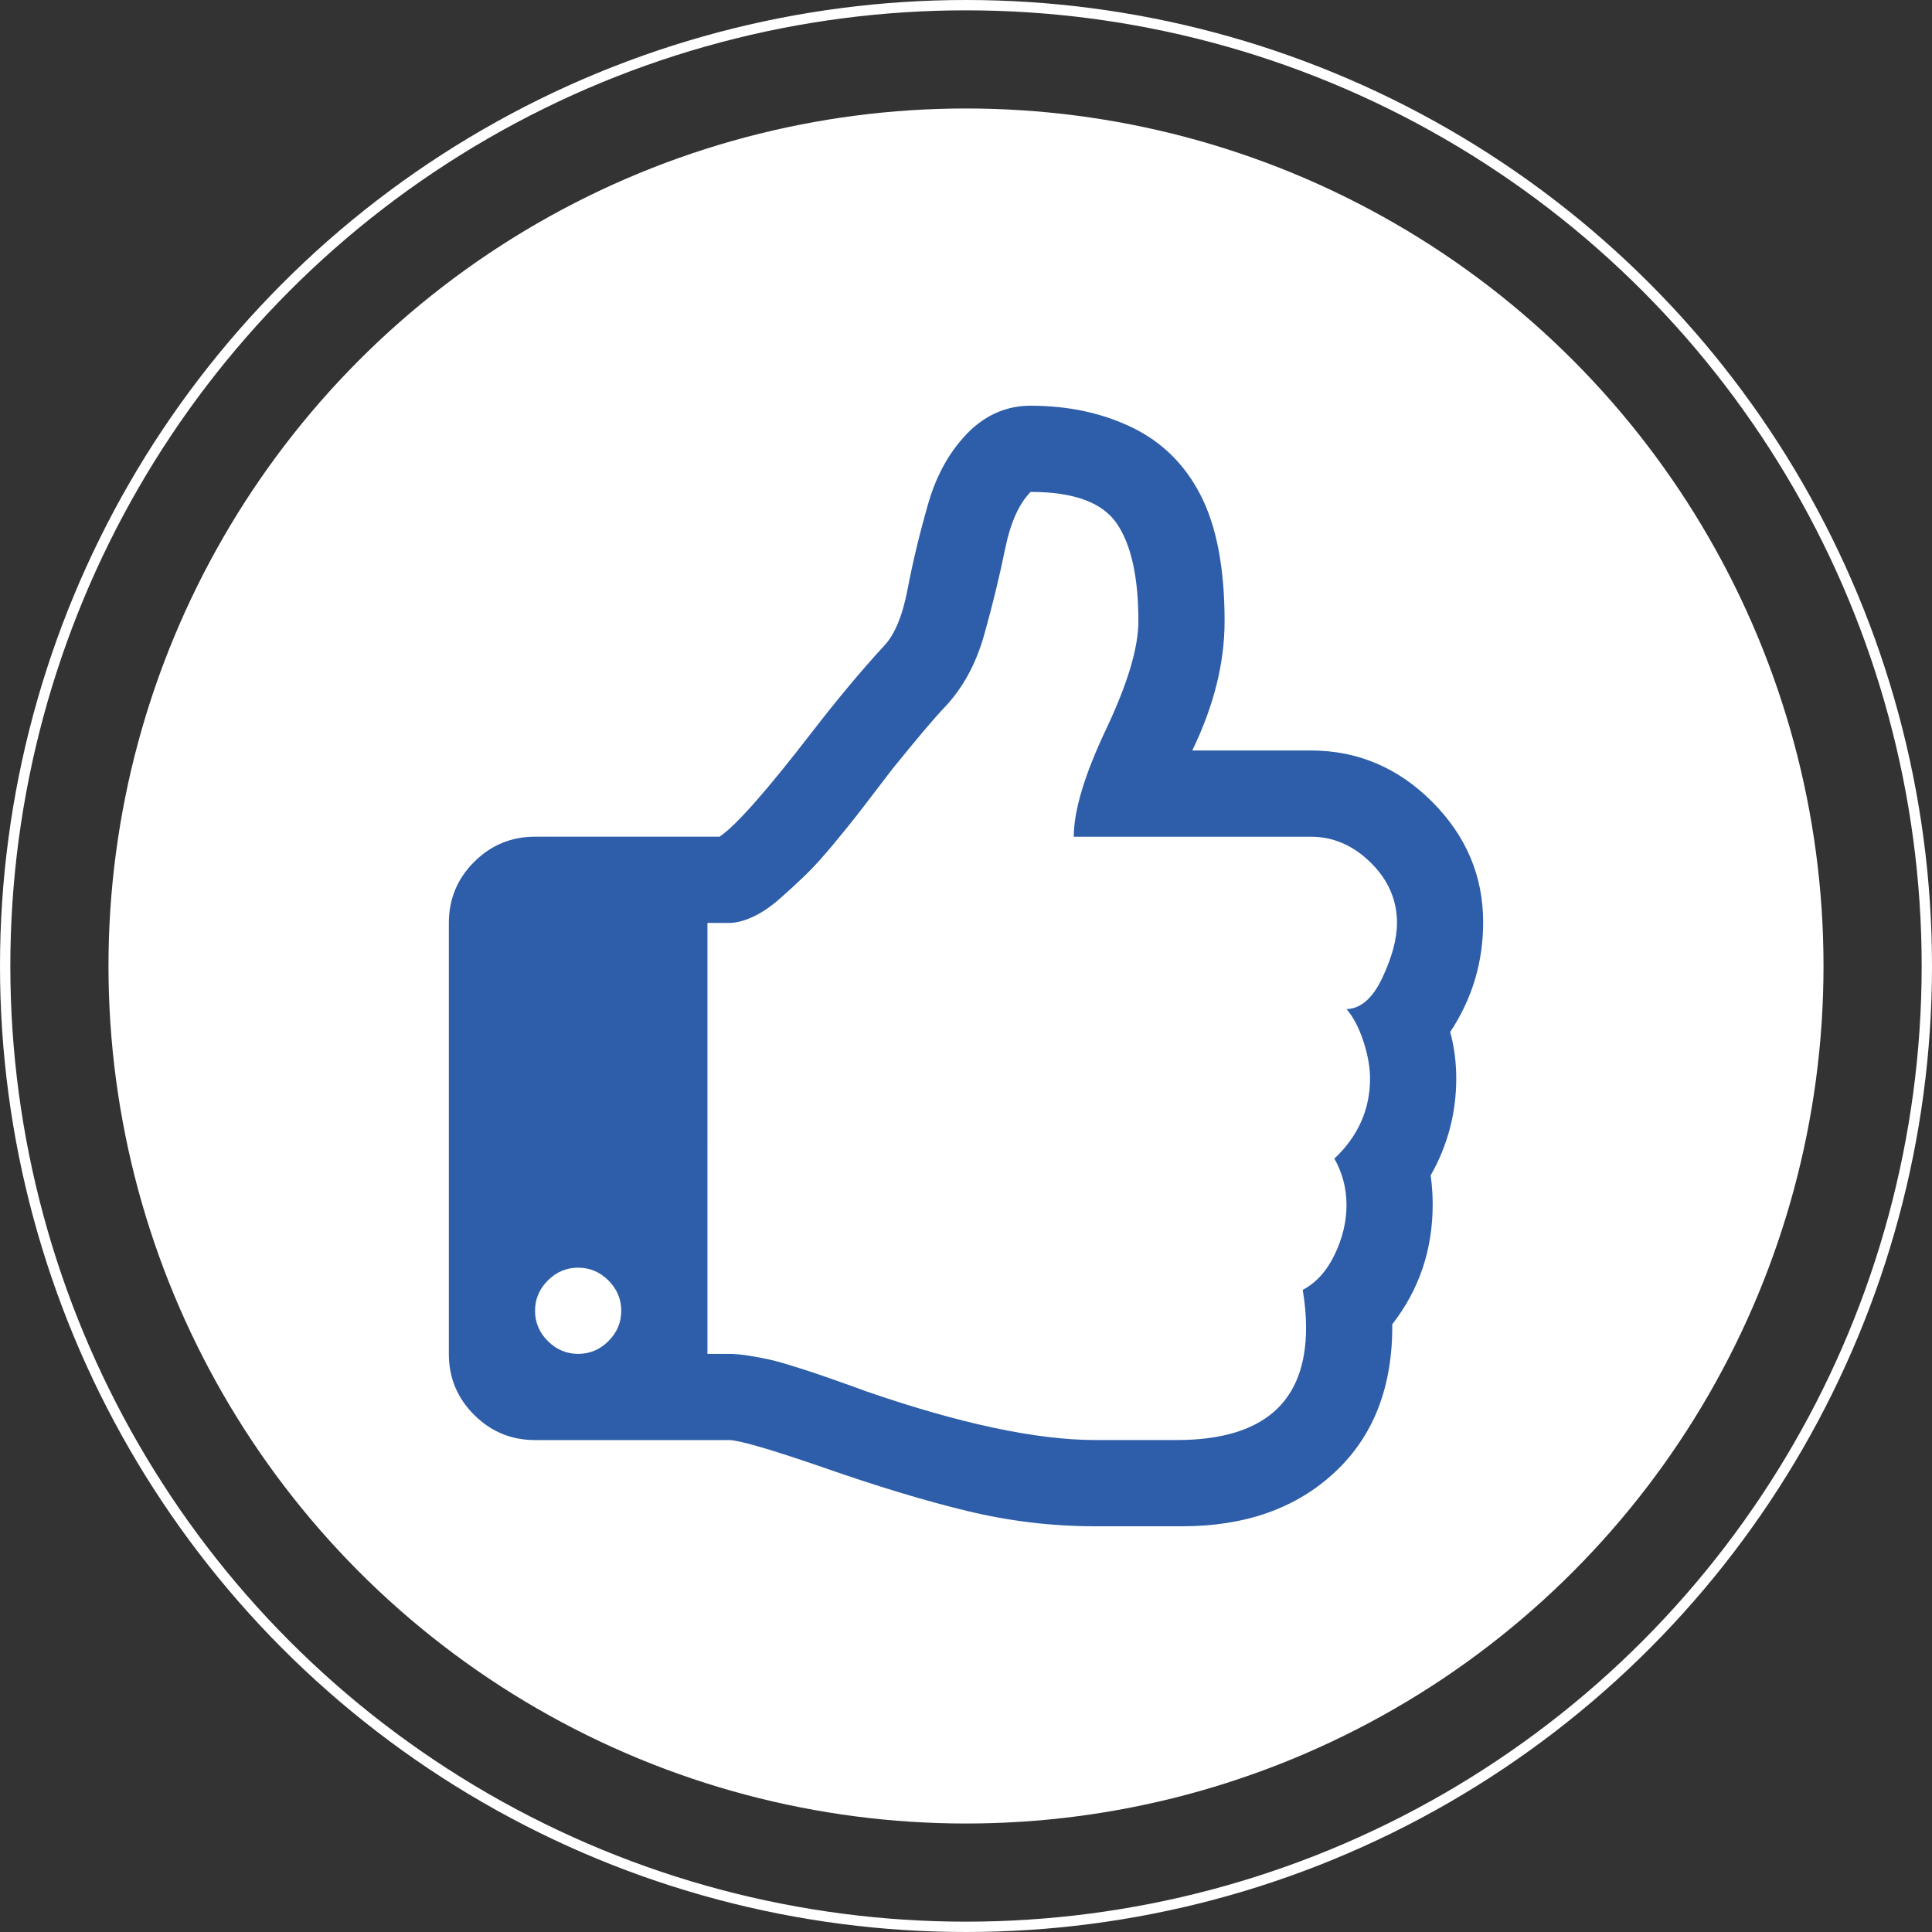 <!-- Generator: Adobe Illustrator 18.1.1, SVG Export Plug-In  -->
<svg version="1.1"
	 xmlns="http://www.w3.org/2000/svg" xmlns:xlink="http://www.w3.org/1999/xlink" xmlns:a="http://ns.adobe.com/AdobeSVGViewerExtensions/3.0/"
	 x="0px" y="0px" width="187px" height="187px" viewBox="0 0 187 187" enable-background="new 0 0 187 187" xml:space="preserve">
<rect x="0" y="0" width="187" height="187" fill="#333333" stroke="none"/>
<defs>
</defs>
<circle fill="#FFFFFF" cx="93.5" cy="93.5" r="83"/>
<g>
	<path fill="#2E5EA9" d="M140.366,99.886c2.129-3.214,3.191-6.754,3.191-10.621c0-4.476-1.648-8.367-4.949-11.672
		c-3.305-3.3-7.215-4.953-11.734-4.953H115.4c2.086-4.3,3.129-8.472,3.129-12.511c0-5.086-0.762-9.125-2.281-12.125
		c-1.52-3-3.739-5.204-6.649-6.618c-2.914-1.41-6.191-2.117-9.844-2.117c-2.214,0-4.171,0.805-5.863,2.41
		c-1.871,1.828-3.215,4.176-4.043,7.043c-0.824,2.868-1.488,5.614-1.988,8.243c-0.496,2.628-1.27,4.488-2.313,5.574
		c-2.128,2.304-4.453,5.086-6.972,8.343c-4.391,5.692-7.367,9.059-8.93,10.102H51.788c-2.305,0-4.27,0.816-5.899,2.445
		c-1.629,1.629-2.445,3.598-2.445,5.899v41.715c0,2.304,0.812,4.269,2.445,5.898c1.629,1.629,3.594,2.445,5.899,2.445h18.769
		c0.957,0,3.953,0.871,8.996,2.606c5.344,1.871,10.047,3.293,14.11,4.269c4.062,0.981,8.179,1.469,12.351,1.469h8.41
		c6.125,0,11.055-1.75,14.793-5.25c3.739-3.496,5.586-8.265,5.543-14.305c2.606-3.347,3.911-7.214,3.911-11.601
		c0-0.957-0.067-1.891-0.196-2.805c1.649-2.91,2.477-6.039,2.477-9.383C140.952,102.82,140.756,101.32,140.366,99.886
		L140.366,99.886z M58.893,129.804c-0.828,0.825-1.804,1.239-2.933,1.239s-2.11-0.414-2.934-1.239
		c-0.824-0.824-1.238-1.8-1.238-2.933c0-1.129,0.41-2.106,1.238-2.934c0.824-0.824,1.805-1.238,2.934-1.238s2.105,0.414,2.933,1.238
		c0.824,0.828,1.239,1.805,1.239,2.934C60.132,128.004,59.717,128.98,58.893,129.804L58.893,129.804z M133.814,94.609
		c-0.933,2-2.098,3.023-3.484,3.066c0.648,0.739,1.191,1.77,1.629,3.094c0.433,1.328,0.648,2.531,0.648,3.617
		c0,2.996-1.148,5.586-3.453,7.758c0.785,1.387,1.176,2.887,1.176,4.496c0,1.606-0.383,3.203-1.145,4.789
		c-0.758,1.586-1.789,2.727-3.094,3.422c0.219,1.305,0.325,2.52,0.325,3.649c0,7.257-4.172,10.882-12.516,10.882h-7.883
		c-5.695,0-13.125-1.582-22.293-4.753c-0.219-0.09-0.847-0.317-1.89-0.688c-1.043-0.367-1.813-0.641-2.313-0.812
		c-0.5-0.176-1.262-0.426-2.281-0.75c-1.024-0.329-1.848-0.567-2.477-0.719c-0.632-0.149-1.347-0.293-2.152-0.422
		c-0.805-0.129-1.488-0.195-2.055-0.195h-2.082V89.332h2.082c0.696,0,1.469-0.2,2.317-0.59c0.847-0.391,1.715-0.977,2.605-1.758
		c0.891-0.781,1.727-1.555,2.512-2.316c0.781-0.758,1.648-1.715,2.605-2.868c0.957-1.152,1.707-2.074,2.25-2.769
		c0.543-0.695,1.227-1.586,2.051-2.672c0.828-1.086,1.328-1.738,1.5-1.957c2.391-2.953,4.063-4.93,5.02-5.93
		c1.781-1.867,3.074-4.246,3.875-7.136c0.808-2.891,1.468-5.618,1.988-8.18c0.523-2.563,1.348-4.41,2.48-5.543
		c4.172,0,6.954,1.023,8.34,3.066c1.391,2.043,2.086,5.192,2.086,9.45c0,2.562-1.043,6.05-3.129,10.461
		c-2.086,4.41-3.125,7.875-3.125,10.398h22.942c2.172,0,4.105,0.836,5.8,2.508c1.696,1.672,2.543,3.617,2.543,5.832
		C135.216,90.851,134.749,92.609,133.814,94.609L133.814,94.609z M133.814,94.609"/>
</g>
<circle fill="none" stroke="#FFFFFF" stroke-miterlimit="10" cx="93.5" cy="93.5" r="93"/>
</svg>